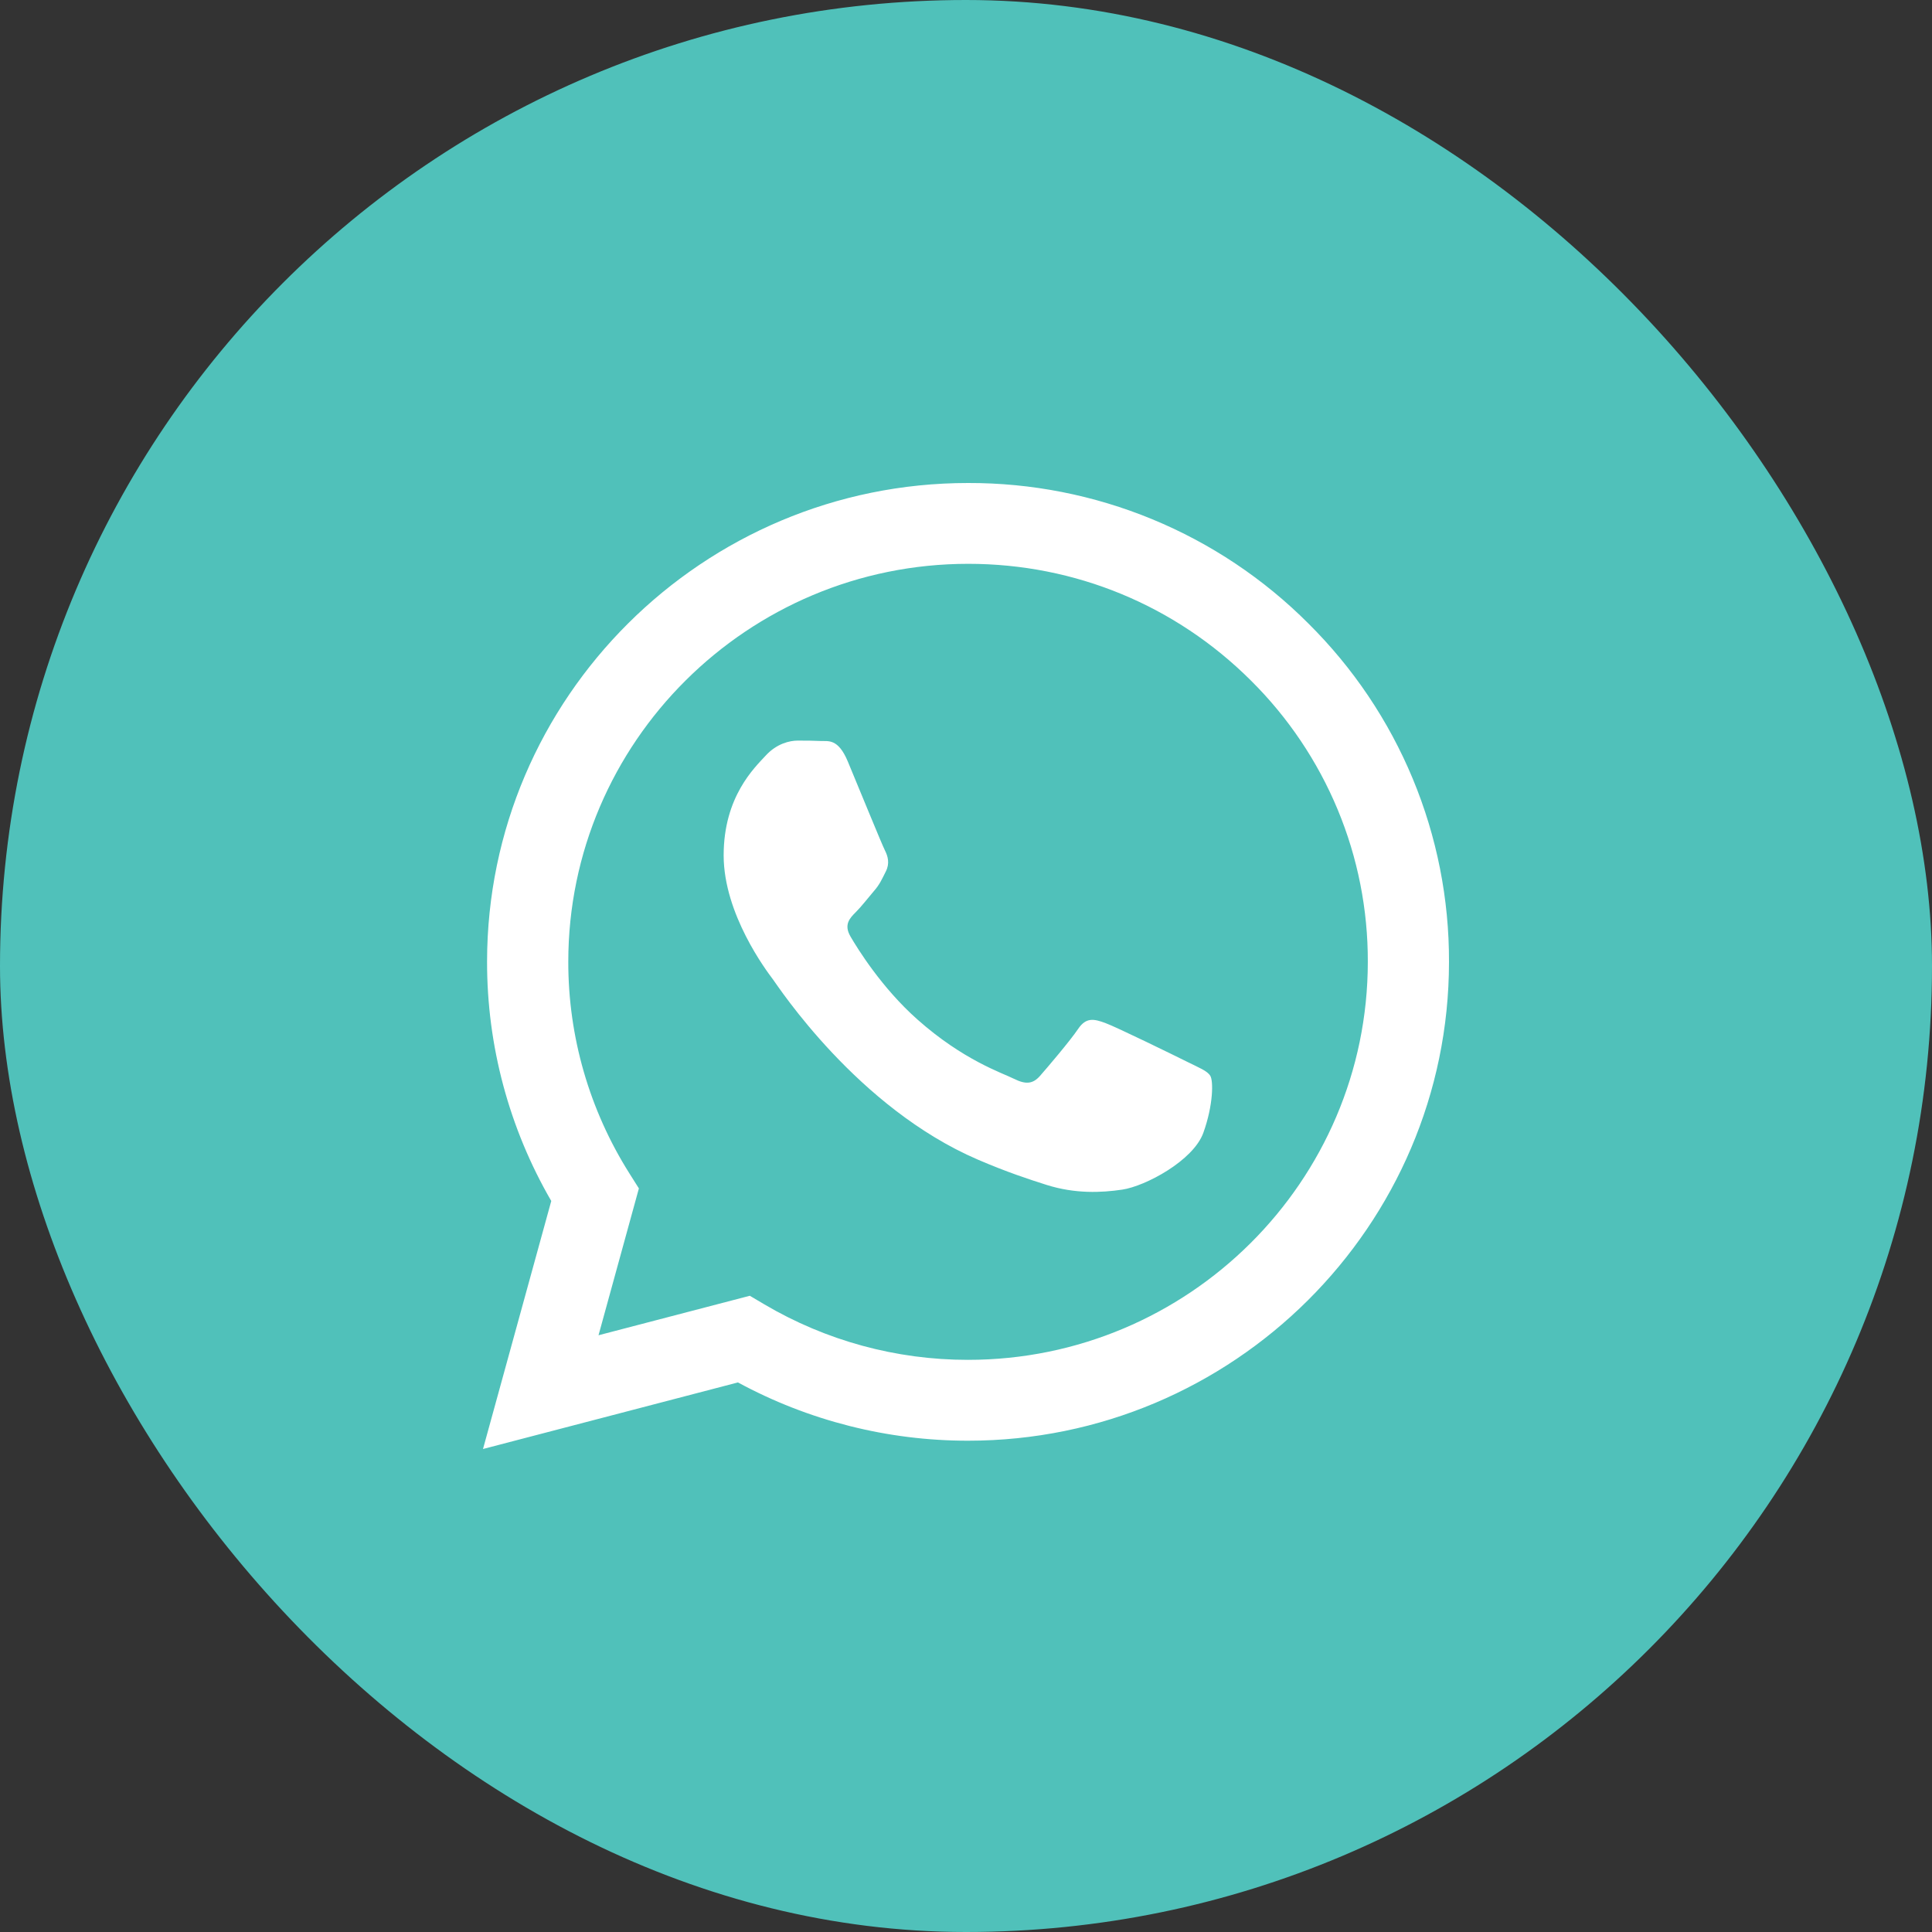 <svg width="48" height="48" viewBox="0 0 48 48" fill="none" xmlns="http://www.w3.org/2000/svg">
<rect x="0" y="0" width="48" height="48" fill="#333333" stroke="none"/>
<rect width="48" height="48" rx="24" fill="#50C1BA"/>
<path fill-rule="evenodd" clip-rule="evenodd" d="M32.504 15.488C31.397 14.379 30.08 13.5 28.629 12.901C27.178 12.302 25.622 11.996 24.051 12C17.464 12 12.104 17.334 12.101 23.892C12.098 25.979 12.648 28.03 13.696 29.838L12 36L18.334 34.346C20.086 35.296 22.049 35.794 24.045 35.794H24.05C30.635 35.794 35.997 30.459 36 23.901C36.005 22.338 35.699 20.79 35.099 19.346C34.499 17.902 33.617 16.591 32.504 15.488ZM24.051 33.785H24.047C22.268 33.786 20.522 33.31 18.991 32.407L18.629 32.193L14.87 33.174L15.873 29.526L15.637 29.152C14.643 27.576 14.116 25.753 14.119 23.892C14.121 18.442 18.578 14.008 24.056 14.008C26.708 14.008 29.202 15.038 31.077 16.906C32.002 17.823 32.735 18.913 33.234 20.113C33.733 21.313 33.987 22.6 33.983 23.899C33.98 29.351 29.525 33.785 24.051 33.785ZM29.499 26.382C29.2 26.233 27.732 25.514 27.458 25.415C27.185 25.316 26.986 25.266 26.786 25.563C26.586 25.86 26.015 26.53 25.84 26.729C25.666 26.927 25.492 26.952 25.193 26.803C24.895 26.654 23.932 26.341 22.792 25.328C21.904 24.54 21.305 23.567 21.131 23.269C20.957 22.971 21.113 22.811 21.261 22.663C21.396 22.53 21.56 22.316 21.709 22.142C21.86 21.97 21.909 21.846 22.01 21.647C22.109 21.449 22.06 21.275 21.985 21.126C21.909 20.978 21.313 19.515 21.064 18.92C20.822 18.34 20.576 18.419 20.392 18.41C20.218 18.401 20.019 18.4 19.819 18.4C19.62 18.4 19.297 18.474 19.024 18.772C18.75 19.07 17.979 19.789 17.979 21.251C17.979 22.714 19.049 24.127 19.198 24.325C19.346 24.523 21.302 27.525 24.298 28.812C25.01 29.118 25.567 29.301 26 29.438C26.715 29.664 27.367 29.632 27.881 29.556C28.455 29.471 29.648 28.837 29.897 28.143C30.146 27.449 30.146 26.853 30.07 26.73C29.996 26.605 29.797 26.531 29.499 26.382Z" fill="white"/>
</svg>
